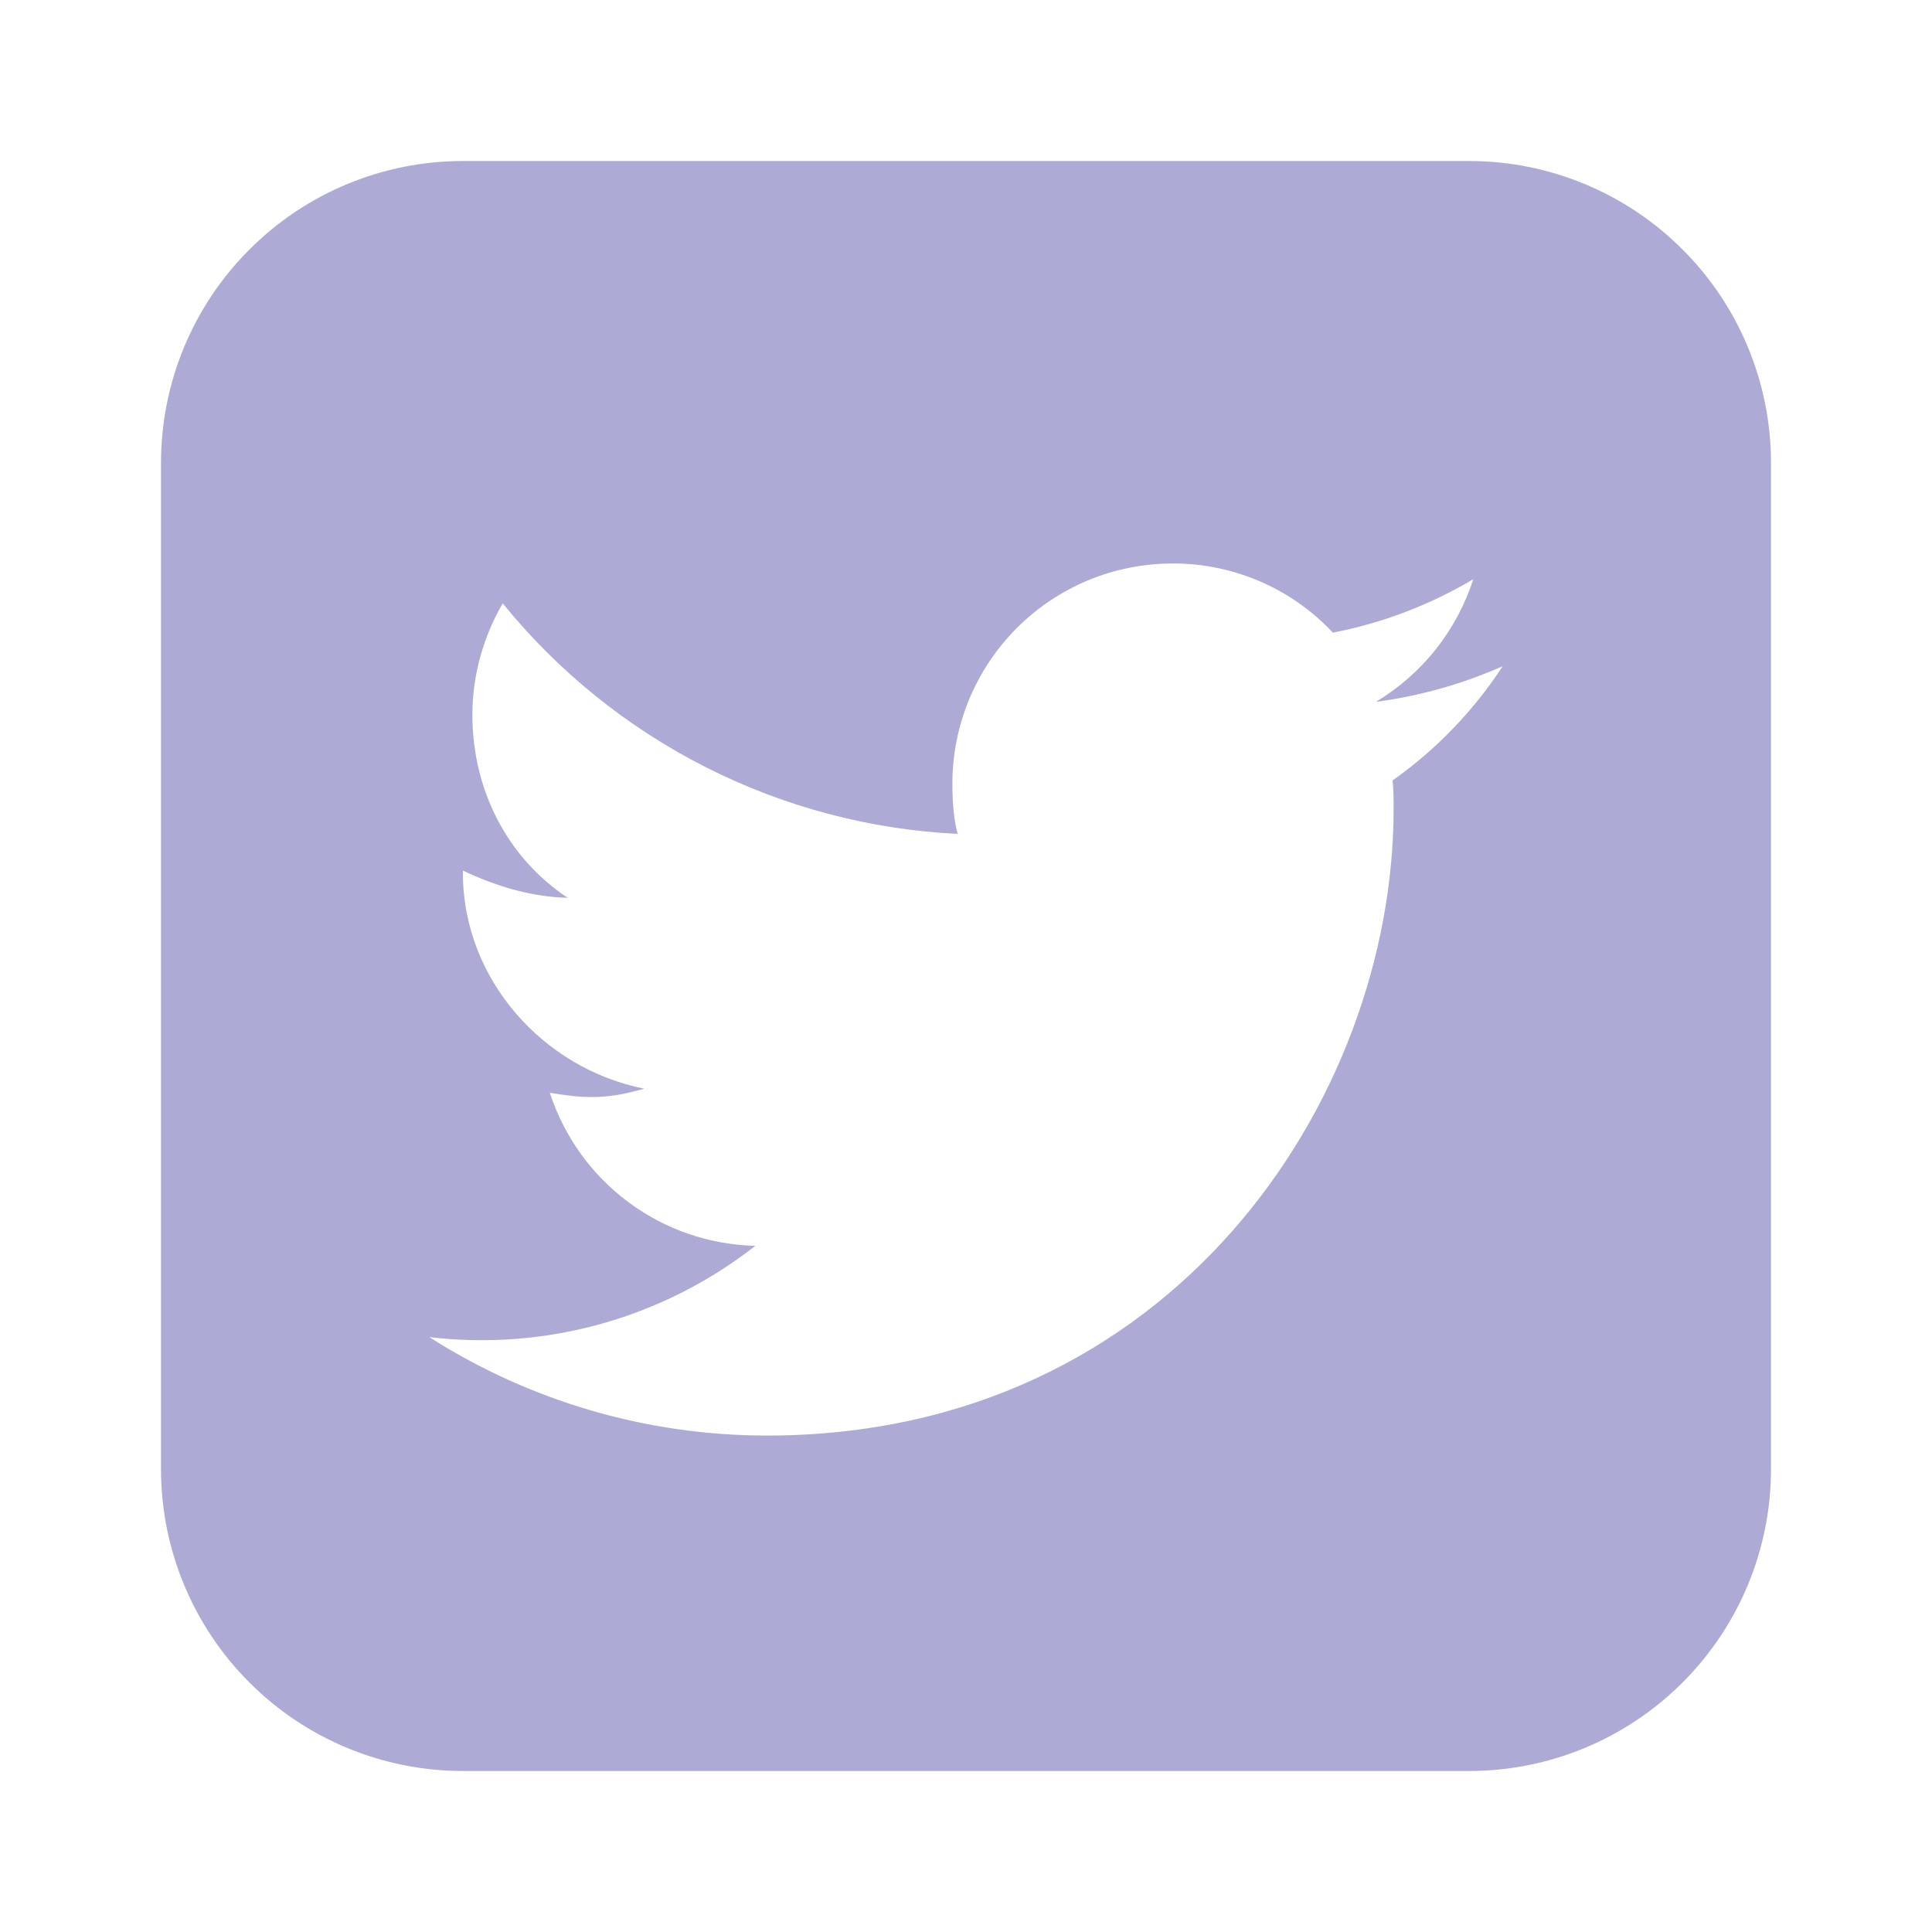 <svg width="24" height="24" viewBox="0 0 24 24" fill="none" xmlns="http://www.w3.org/2000/svg">
<path fill-rule="evenodd" clip-rule="evenodd" d="M18.667 8.276C18.165 8.498 17.635 8.647 17.091 8.719C17.666 8.375 18.096 7.833 18.302 7.195C17.763 7.515 17.173 7.74 16.557 7.859C16.302 7.586 15.993 7.369 15.651 7.222C15.308 7.074 14.938 6.998 14.565 7C14.206 7 13.85 7.071 13.518 7.208C13.187 7.346 12.886 7.547 12.632 7.801C12.378 8.055 12.177 8.356 12.039 8.688C11.902 9.02 11.831 9.375 11.831 9.734C11.831 9.943 11.844 10.164 11.896 10.359C10.806 10.306 9.739 10.023 8.765 9.529C7.792 9.036 6.933 8.343 6.245 7.495C6.01 7.898 5.868 8.381 5.868 8.875C5.868 9.826 6.31 10.659 7.052 11.153C6.596 11.141 6.167 11.011 5.75 10.815V10.841C5.75 12.169 6.752 13.276 8.003 13.524C7.769 13.589 7.586 13.628 7.338 13.628C7.17 13.628 7 13.602 6.83 13.575C7.007 14.117 7.347 14.592 7.804 14.932C8.261 15.273 8.813 15.463 9.383 15.476C8.236 16.375 6.78 16.782 5.333 16.61C6.586 17.409 8.04 17.833 9.526 17.833C14.552 17.833 17.312 13.667 17.312 10.047C17.312 9.93 17.312 9.812 17.299 9.695C17.84 9.313 18.304 8.831 18.667 8.276ZM22 5.75V18.25C22 19.244 21.605 20.198 20.901 20.901C20.198 21.605 19.244 22 18.25 22H5.75C4.756 22 3.802 21.605 3.099 20.901C2.395 20.198 2 19.244 2 18.25L2 5.75C2 4.756 2.395 3.802 3.099 3.099C3.802 2.395 4.756 2 5.75 2L18.25 2C19.244 2 20.198 2.395 20.901 3.099C21.605 3.802 22 4.756 22 5.75Z" fill="#AEAAD6"/>
</svg>
